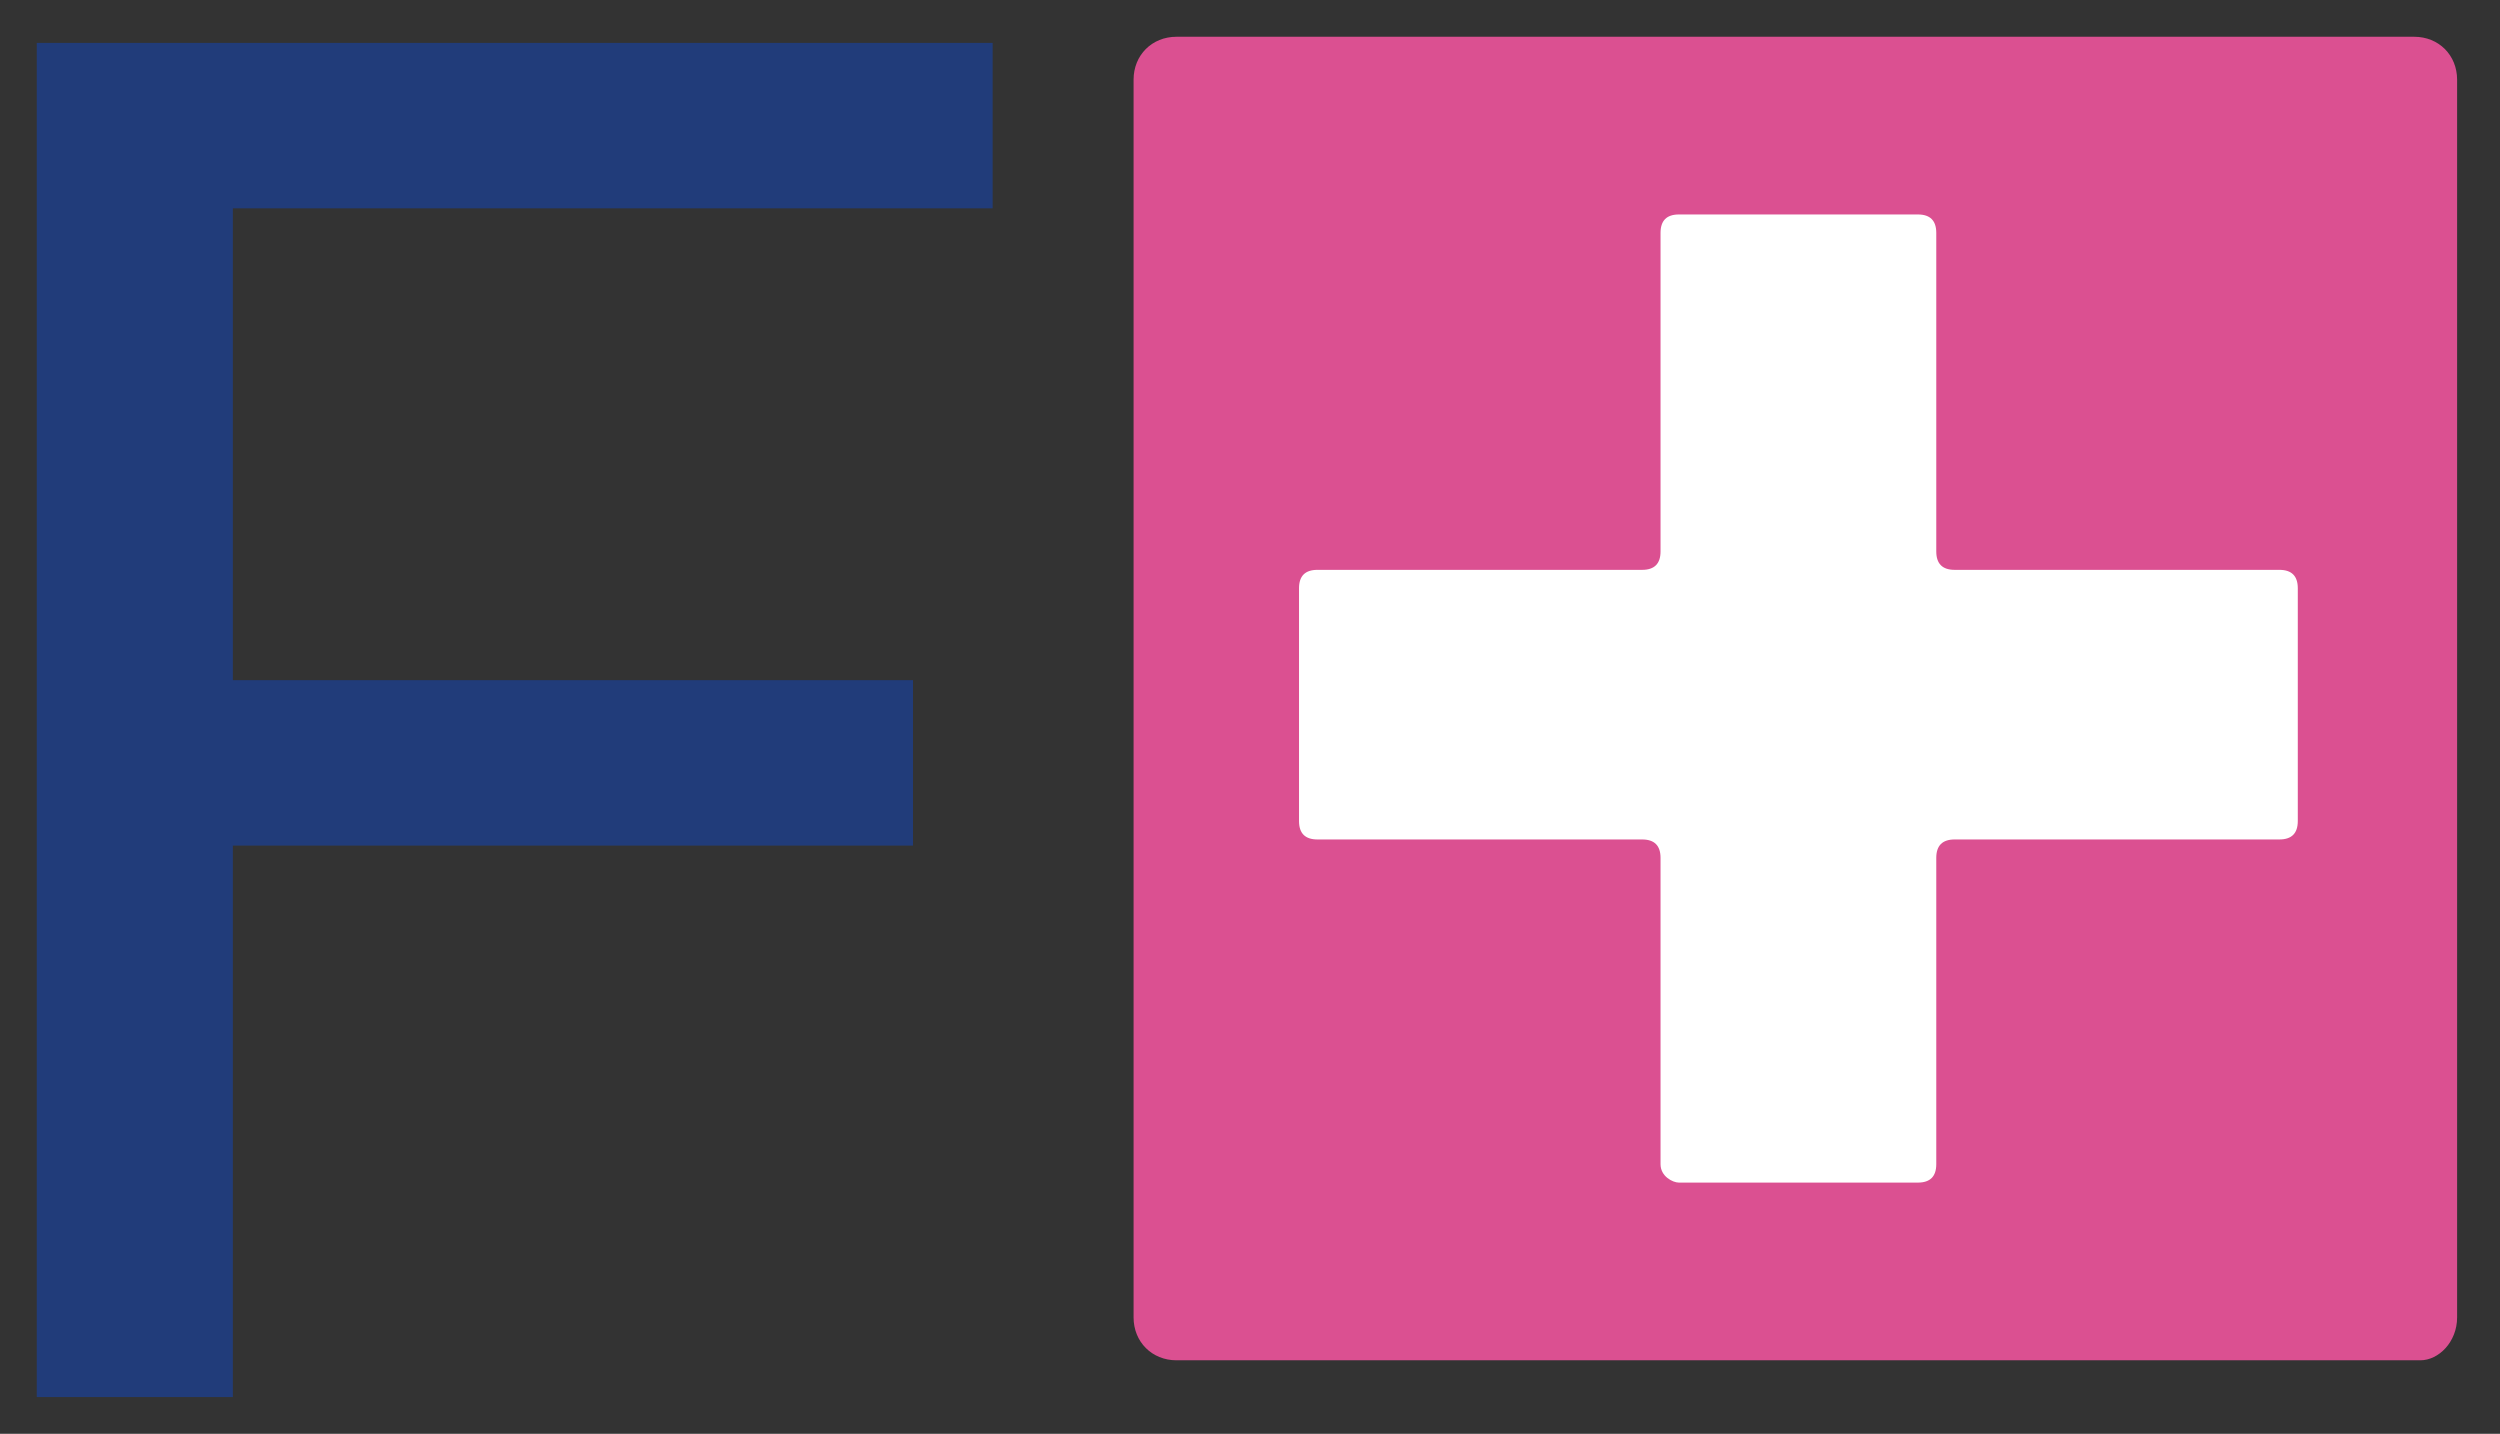 <?xml version="1.0" encoding="utf-8"?>
<!-- Generator: Adobe Illustrator 26.0.1, SVG Export Plug-In . SVG Version: 6.00 Build 0)  -->
<svg version="1.1" id="Calque_1" xmlns="http://www.w3.org/2000/svg" xmlns:xlink="http://www.w3.org/1999/xlink" x="0px" y="0px"
	 viewBox="0 0 40.8 23.4" style="enable-background:new 0 0 40.8 23.4;" xml:space="preserve">
<rect x="0" y="0" width="40.8" height="23.4" fill="#333333" stroke="none"/>
<style type="text/css">
	.st0{fill-rule:evenodd;clip-rule:evenodd;fill:#213C7A;}
	.st1{fill-rule:evenodd;clip-rule:evenodd;fill:#DB5091;}
	.st2{fill:#FFFFFF;}
</style>
<g>
	<path class="st0" d="M3.8,13.8h11.1v-2.7H3.8V3.4h12.4V0.7H0.6v22.1h3.2V13.8z"/>
	<g>
		<path class="st1" d="M39.5,22.2H19.2c-0.4,0-0.7-0.3-0.7-0.7V1.3c0-0.4,0.3-0.7,0.7-0.7h20.2c0.4,0,0.7,0.3,0.7,0.7v20.2
			C40.1,21.9,39.8,22.2,39.5,22.2z"/>
		<g>
			<path class="st2" d="M27.1,19v-5c0-0.2-0.1-0.3-0.3-0.3h-5.3c-0.2,0-0.3-0.1-0.3-0.3V9.6c0-0.2,0.1-0.3,0.3-0.3h5.3
				c0.2,0,0.3-0.1,0.3-0.3V3.8c0-0.2,0.1-0.3,0.3-0.3h3.9c0.2,0,0.3,0.1,0.3,0.3V9c0,0.2,0.1,0.3,0.3,0.3h5.3c0.2,0,0.3,0.1,0.3,0.3
				v3.8c0,0.2-0.1,0.3-0.3,0.3h-5.3c-0.2,0-0.3,0.1-0.3,0.3v5c0,0.2-0.1,0.3-0.3,0.3h-3.9C27.3,19.3,27.1,19.2,27.1,19z"/>
		</g>
	</g>
</g>
</svg>
